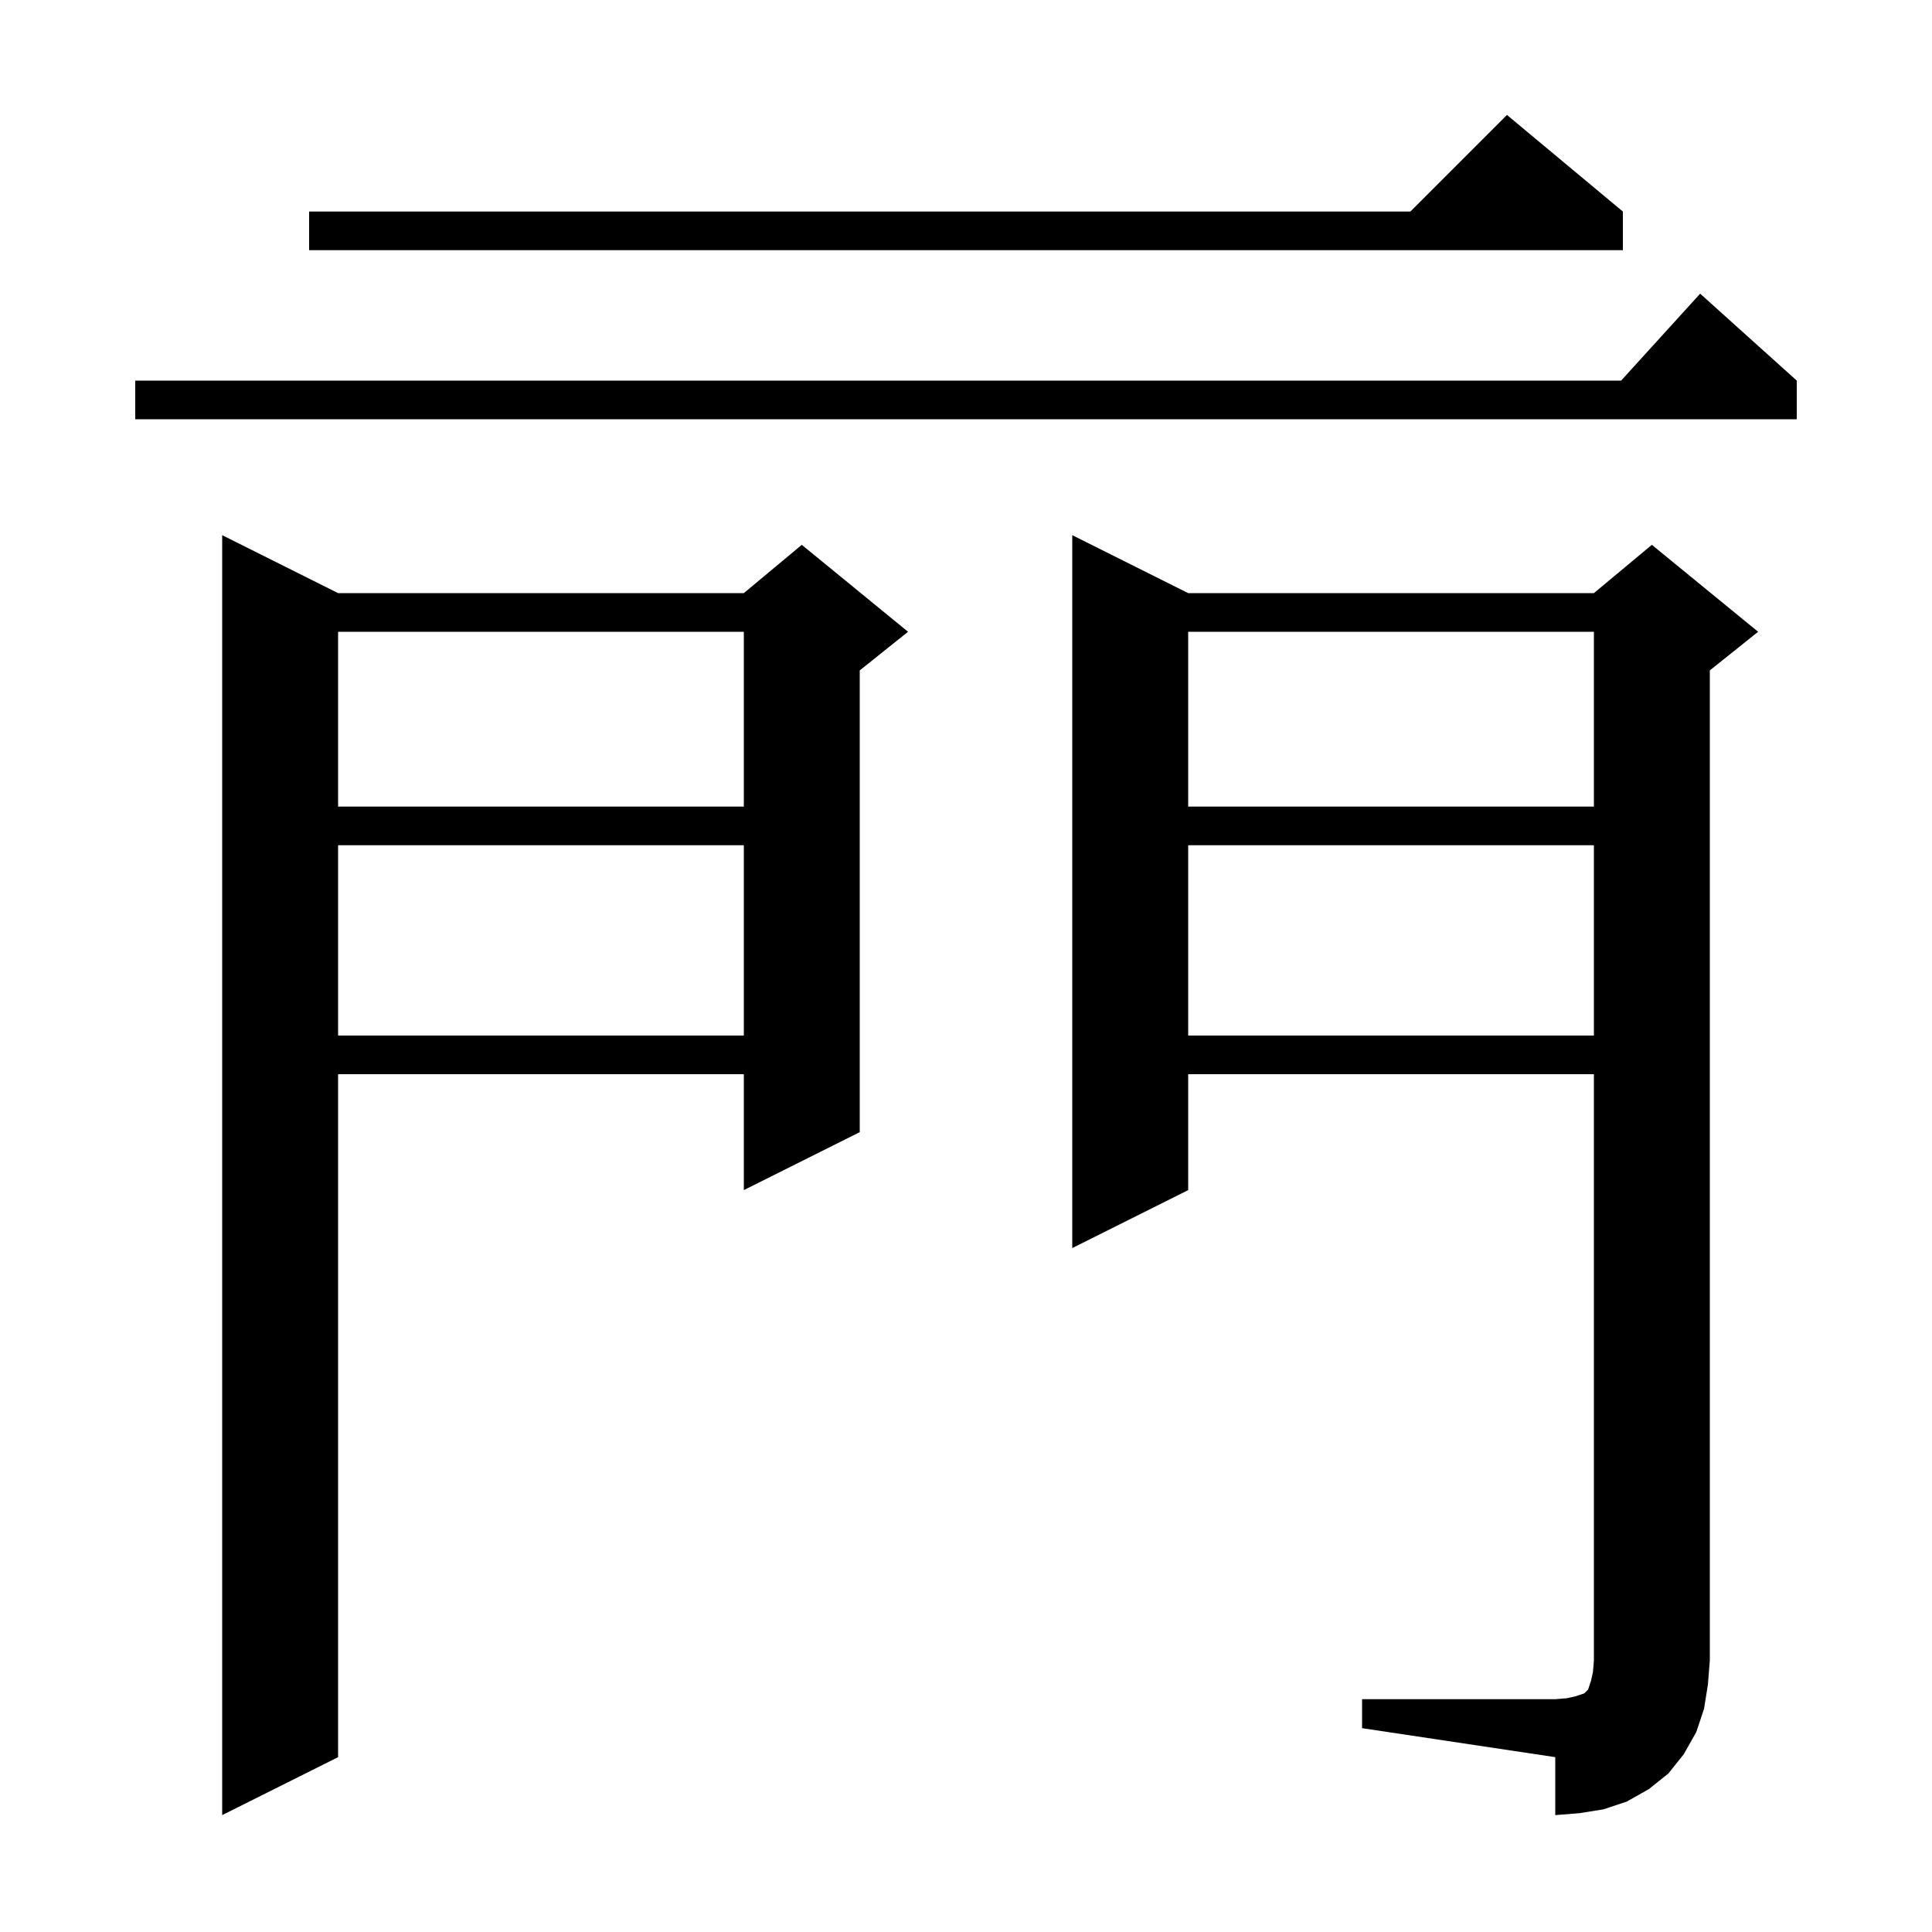 <svg xmlns="http://www.w3.org/2000/svg" xmlns:xlink="http://www.w3.org/1999/xlink" version="1.1" baseProfile="full" viewBox="0 0 200 200" width="200" height="200"><g fill="currentColor"><path d="M 141.0 175.9 L 161.0 175.9 L 162.2 175.8 L 163.1 175.6 L 164.0 175.3 L 164.4 174.9 L 164.7 174.0 L 164.9 173.1 L 165.0 171.9 L 165.0 111.2 L 123.0 111.2 L 123.0 123.2 L 111.0 129.2 L 111.0 55.4 L 123.0 61.4 L 165.0 61.4 L 171.0 56.4 L 182.0 65.4 L 177.0 69.4 L 177.0 171.9 L 176.8 174.4 L 176.4 176.9 L 175.6 179.3 L 174.3 181.6 L 172.7 183.6 L 170.7 185.2 L 168.4 186.5 L 166.0 187.3 L 163.5 187.7 L 161.0 187.9 L 161.0 181.9 L 141.0 178.9 Z M 35.0 61.4 L 77.0 61.4 L 83.0 56.4 L 94.0 65.4 L 89.0 69.4 L 89.0 117.2 L 77.0 123.2 L 77.0 111.2 L 35.0 111.2 L 35.0 181.9 L 23.0 187.9 L 23.0 55.4 Z M 123.0 87.5 L 123.0 107.2 L 165.0 107.2 L 165.0 87.5 Z M 35.0 87.5 L 35.0 107.2 L 77.0 107.2 L 77.0 87.5 Z M 123.0 65.4 L 123.0 83.5 L 165.0 83.5 L 165.0 65.4 Z M 35.0 65.4 L 35.0 83.5 L 77.0 83.5 L 77.0 65.4 Z M 186.0 39.4 L 186.0 43.4 L 14.0 43.4 L 14.0 39.4 L 167.818 39.4 L 176.0 30.4 Z M 168.0 21.9 L 168.0 25.9 L 32.0 25.9 L 32.0 21.9 L 146.0 21.9 L 156.0 11.9 Z "/></g></svg>